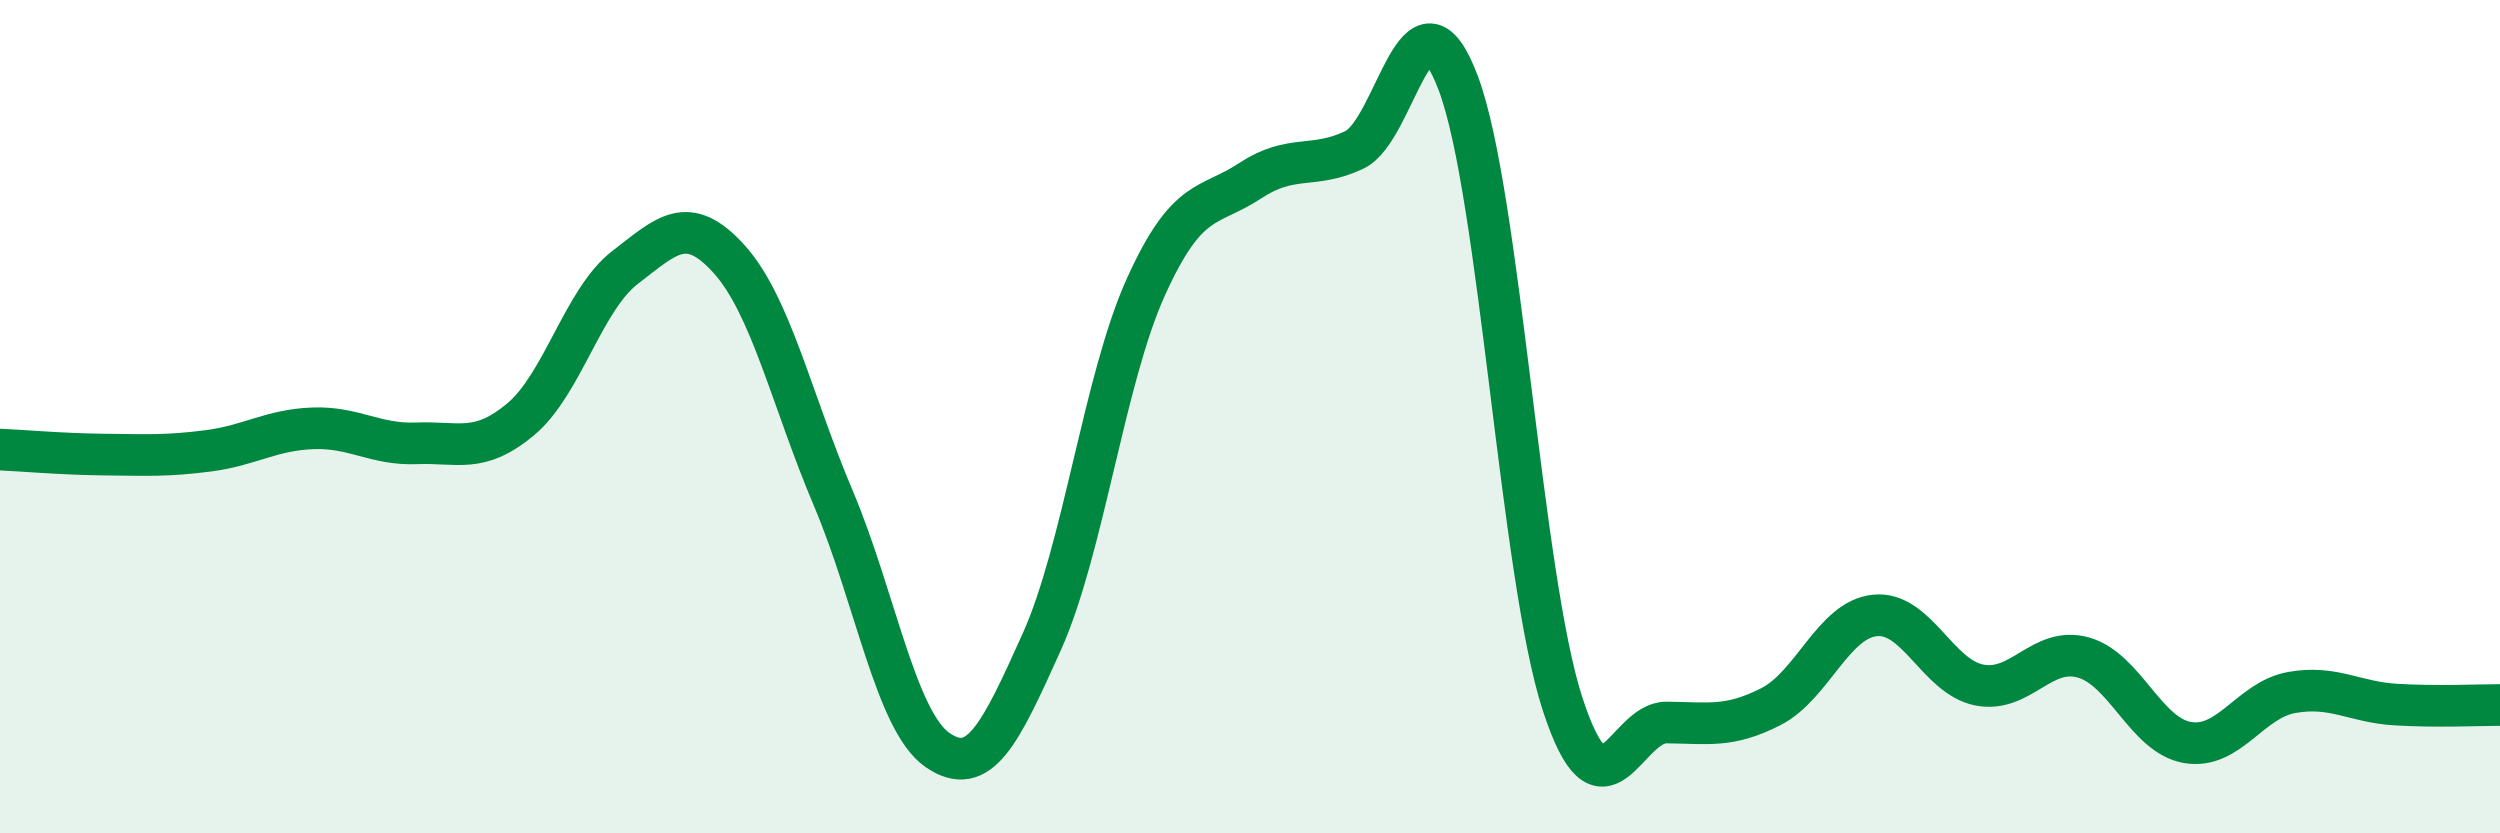 
    <svg width="60" height="20" viewBox="0 0 60 20" xmlns="http://www.w3.org/2000/svg">
      <path
        d="M 0,10.79 C 0.5,10.81 1.5,10.9 2.5,10.91 C 3.5,10.92 4,10.95 5,10.82 C 6,10.69 6.5,10.32 7.5,10.28 C 8.5,10.24 9,10.68 10,10.64 C 11,10.6 11.5,10.9 12.5,10.06 C 13.5,9.22 14,7.19 15,6.42 C 16,5.65 16.5,5.11 17.5,6.22 C 18.5,7.33 19,9.6 20,11.96 C 21,14.32 21.5,17.31 22.5,18 C 23.5,18.69 24,17.63 25,15.41 C 26,13.19 26.5,9.1 27.5,6.89 C 28.5,4.68 29,5 30,4.34 C 31,3.68 31.5,4.07 32.5,3.6 C 33.5,3.13 34,-0.66 35,2 C 36,4.66 36.5,13.82 37.5,16.89 C 38.5,19.96 39,17.33 40,17.34 C 41,17.35 41.5,17.47 42.5,16.96 C 43.5,16.45 44,14.87 45,14.77 C 46,14.67 46.5,16.24 47.5,16.44 C 48.5,16.64 49,15.5 50,15.78 C 51,16.06 51.5,17.65 52.5,17.82 C 53.5,17.99 54,16.8 55,16.62 C 56,16.44 56.5,16.85 57.5,16.91 C 58.5,16.97 59.5,16.92 60,16.92L60 20L0 20Z"
        fill="#008740"
        opacity="0.1"
        stroke-linecap="round"
        stroke-linejoin="round"
      />
      <path
        d="M 0,10.79 C 0.5,10.81 1.5,10.9 2.5,10.91 C 3.5,10.92 4,10.95 5,10.82 C 6,10.69 6.5,10.32 7.5,10.28 C 8.5,10.24 9,10.68 10,10.64 C 11,10.6 11.5,10.9 12.5,10.06 C 13.5,9.22 14,7.19 15,6.42 C 16,5.65 16.5,5.11 17.5,6.22 C 18.5,7.33 19,9.6 20,11.96 C 21,14.32 21.5,17.31 22.5,18 C 23.5,18.69 24,17.63 25,15.41 C 26,13.19 26.5,9.1 27.5,6.89 C 28.5,4.68 29,5 30,4.34 C 31,3.68 31.5,4.07 32.5,3.6 C 33.5,3.13 34,-0.66 35,2 C 36,4.66 36.5,13.82 37.5,16.89 C 38.5,19.96 39,17.33 40,17.34 C 41,17.35 41.5,17.47 42.5,16.96 C 43.5,16.45 44,14.87 45,14.77 C 46,14.67 46.5,16.24 47.5,16.44 C 48.5,16.64 49,15.5 50,15.78 C 51,16.06 51.5,17.65 52.5,17.82 C 53.5,17.99 54,16.8 55,16.62 C 56,16.44 56.5,16.85 57.5,16.91 C 58.5,16.97 59.5,16.92 60,16.92"
        stroke="#008740"
        stroke-width="1"
        fill="none"
        stroke-linecap="round"
        stroke-linejoin="round"
      />
    </svg>
  